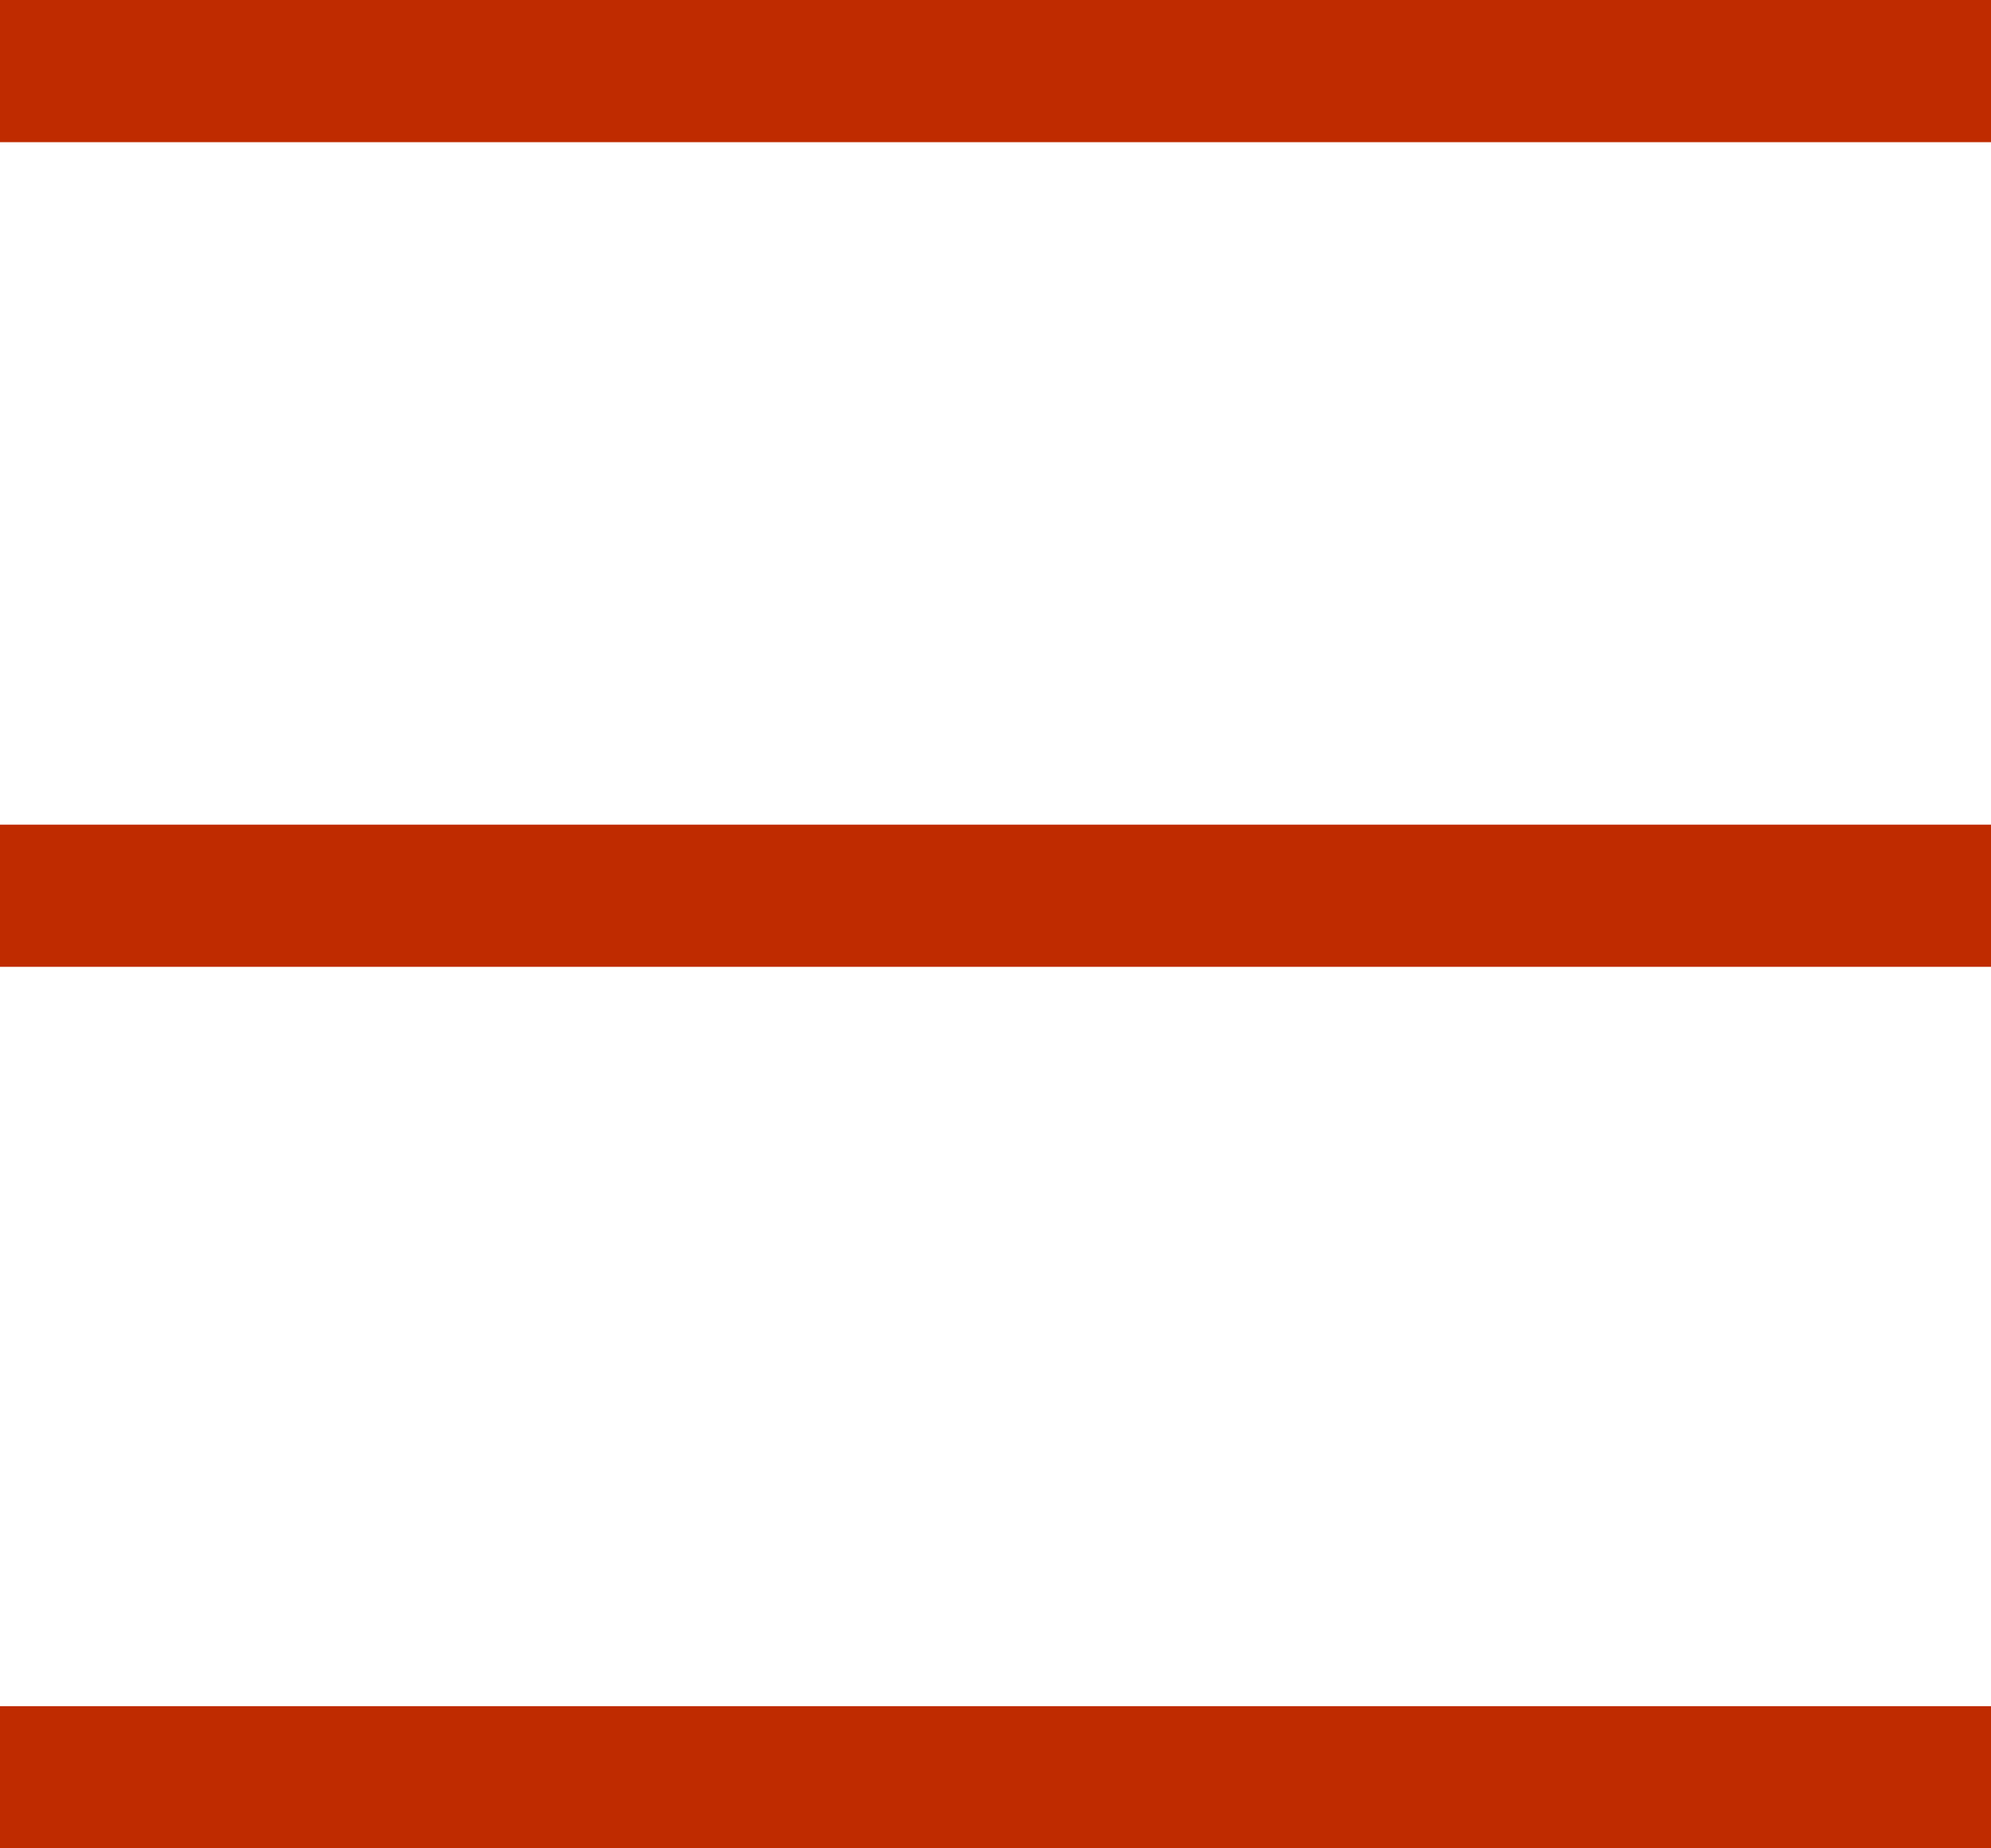 <?xml version="1.0" encoding="utf-8"?>
<!-- Generator: Adobe Illustrator 24.2.1, SVG Export Plug-In . SVG Version: 6.00 Build 0)  -->
<svg version="1.1" id="Calque_1" xmlns="http://www.w3.org/2000/svg" xmlns:xlink="http://www.w3.org/1999/xlink" x="0px" y="0px"
	 width="28px" height="26px" viewBox="0 0 28 26" style="enable-background:new 0 0 28 26;" xml:space="preserve">
<style type="text/css">
	.st0{fill:none;stroke:#BF2B00;stroke-width:2;}
</style>
<g id="Groupe_1426" transform="translate(-296 -20)">
	<line id="Ligne_78" class="st0" x1="296" y1="21" x2="324" y2="21"/>
	<line id="Ligne_79" class="st0" x1="296" y1="32.6" x2="324" y2="32.6"/>
	<line id="Ligne_80" class="st0" x1="296" y1="45" x2="324" y2="45"/>
</g>
</svg>
